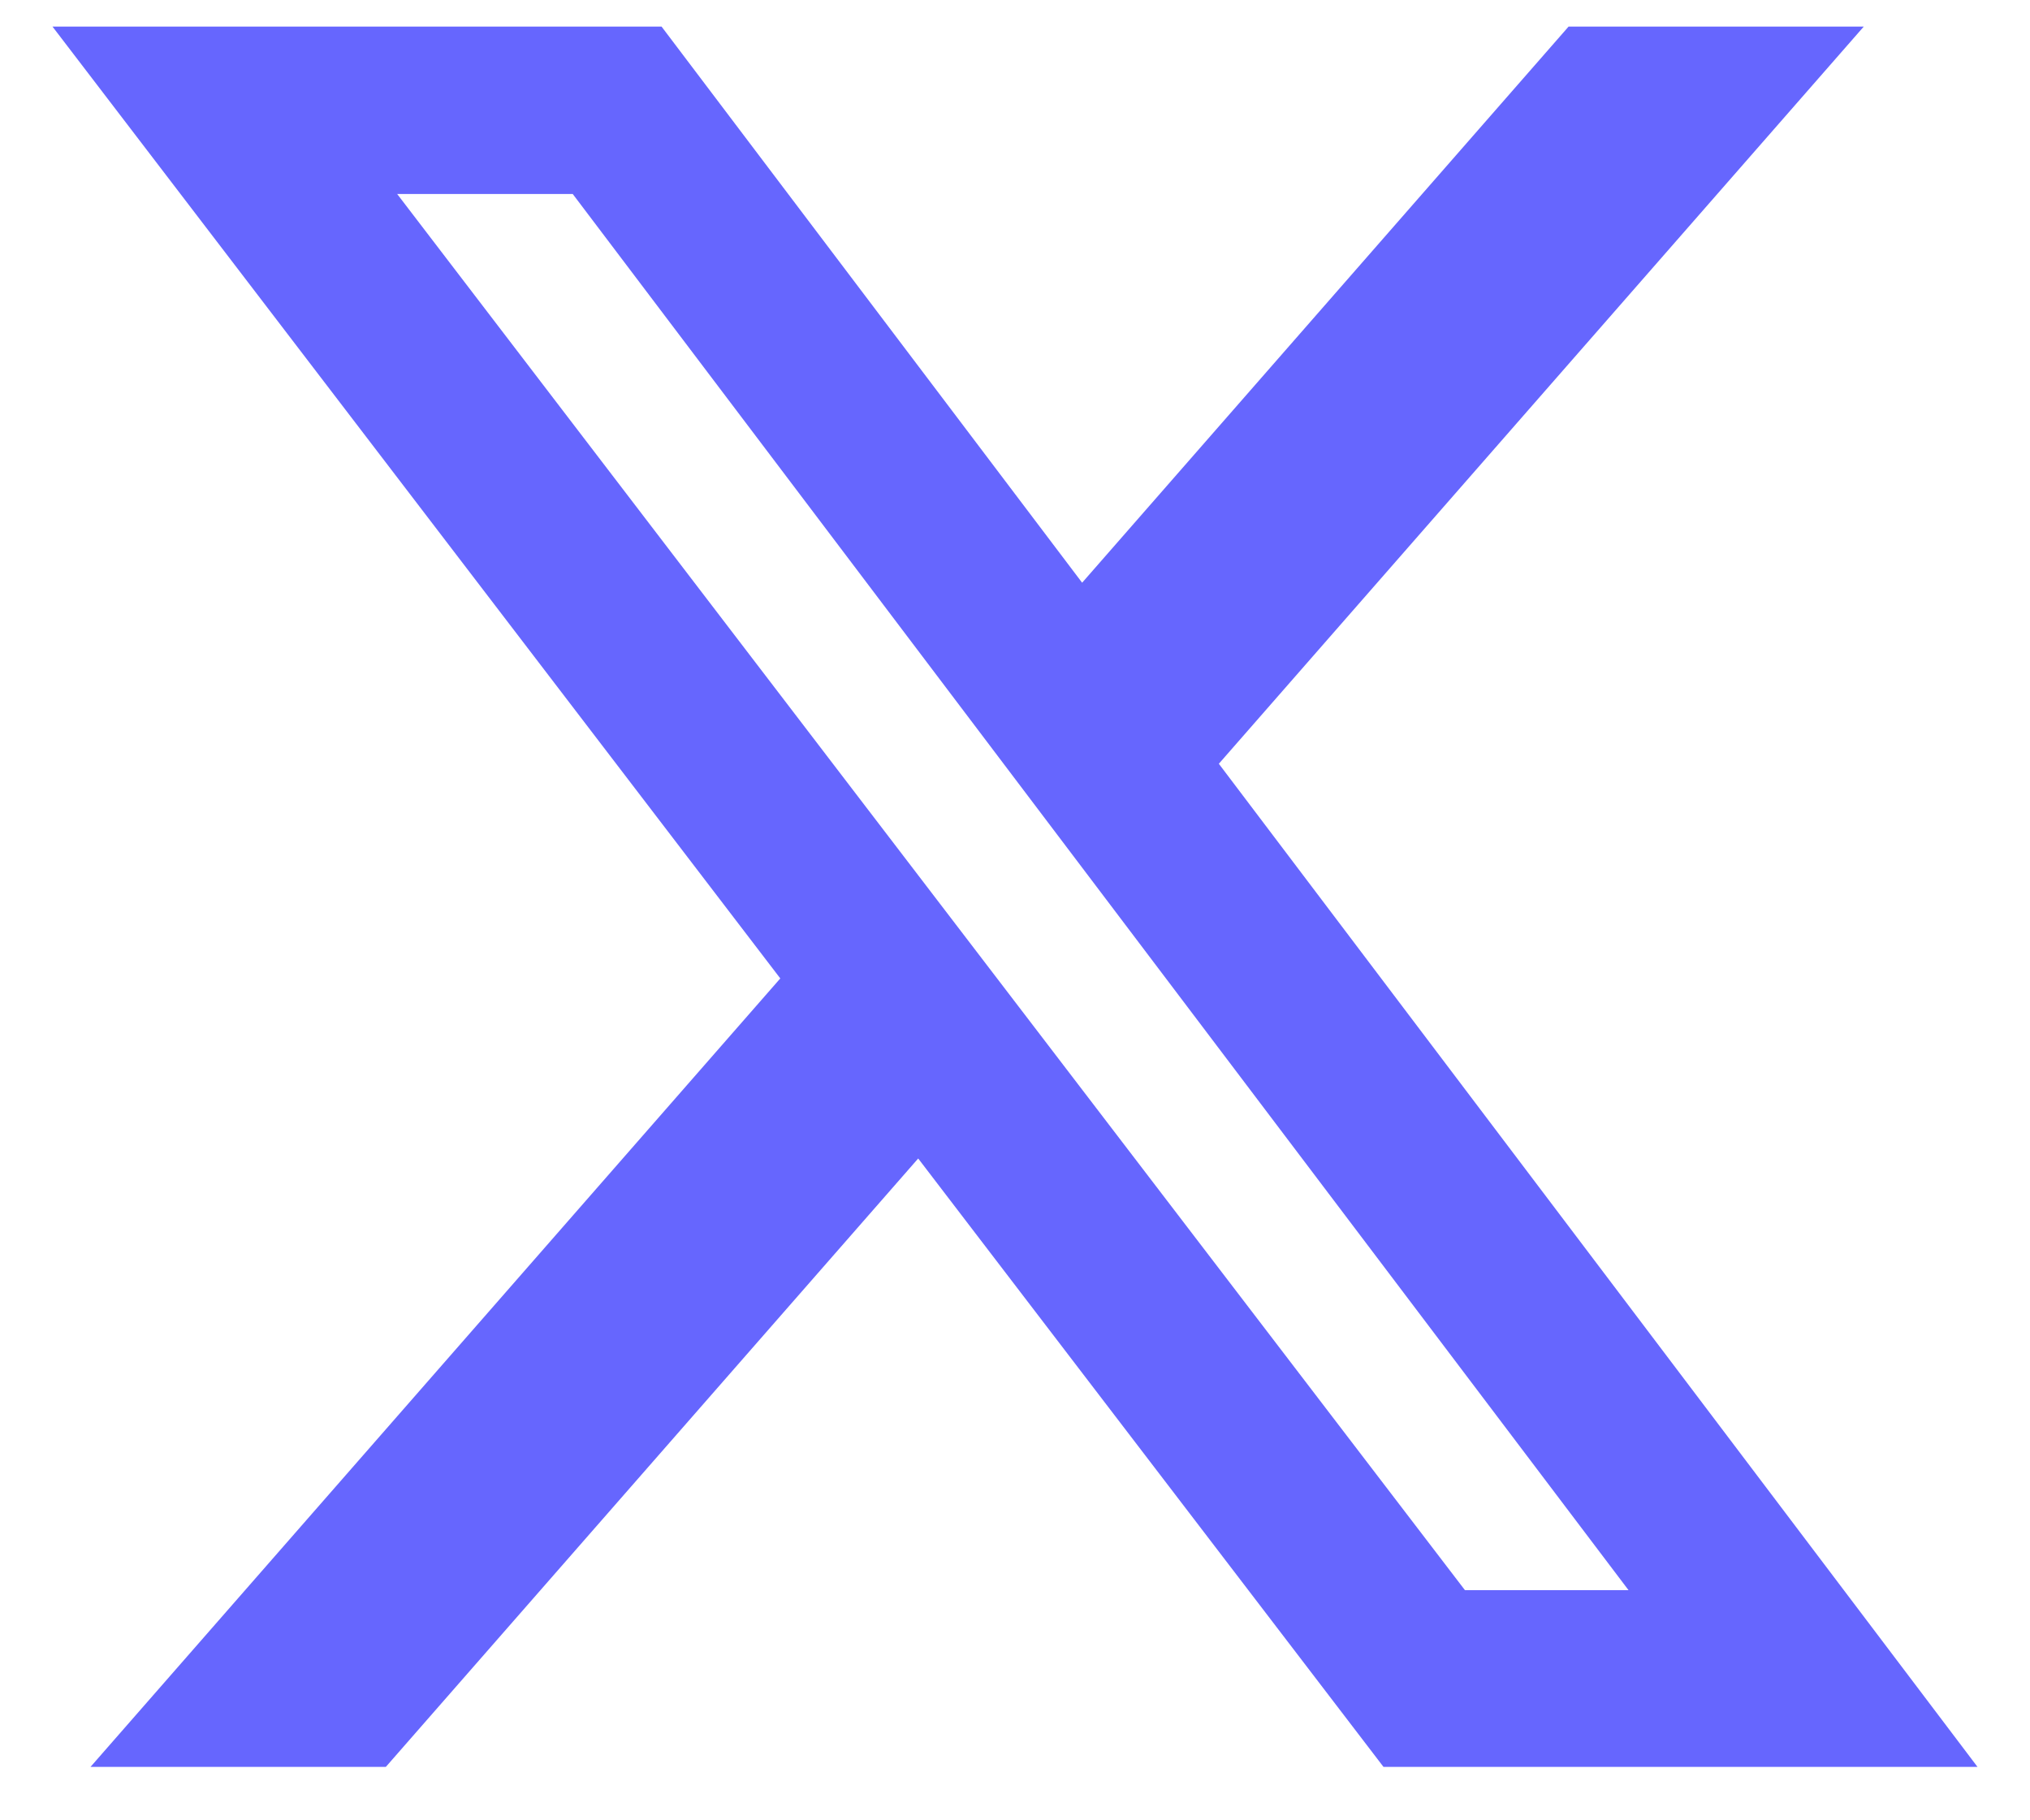 <svg width="29" height="26" viewBox="0 0 29 26" fill="none" xmlns="http://www.w3.org/2000/svg">
<path d="M22.408 0.38H26.625L17.412 10.909L28.25 25.237H19.764L13.117 16.547L5.512 25.237H1.293L11.147 13.975L0.75 0.38H9.451L15.459 8.323L22.408 0.38ZM20.928 22.713H23.265L8.182 2.771H5.674L20.928 22.713Z" fill="#6666FE"/>
</svg>
